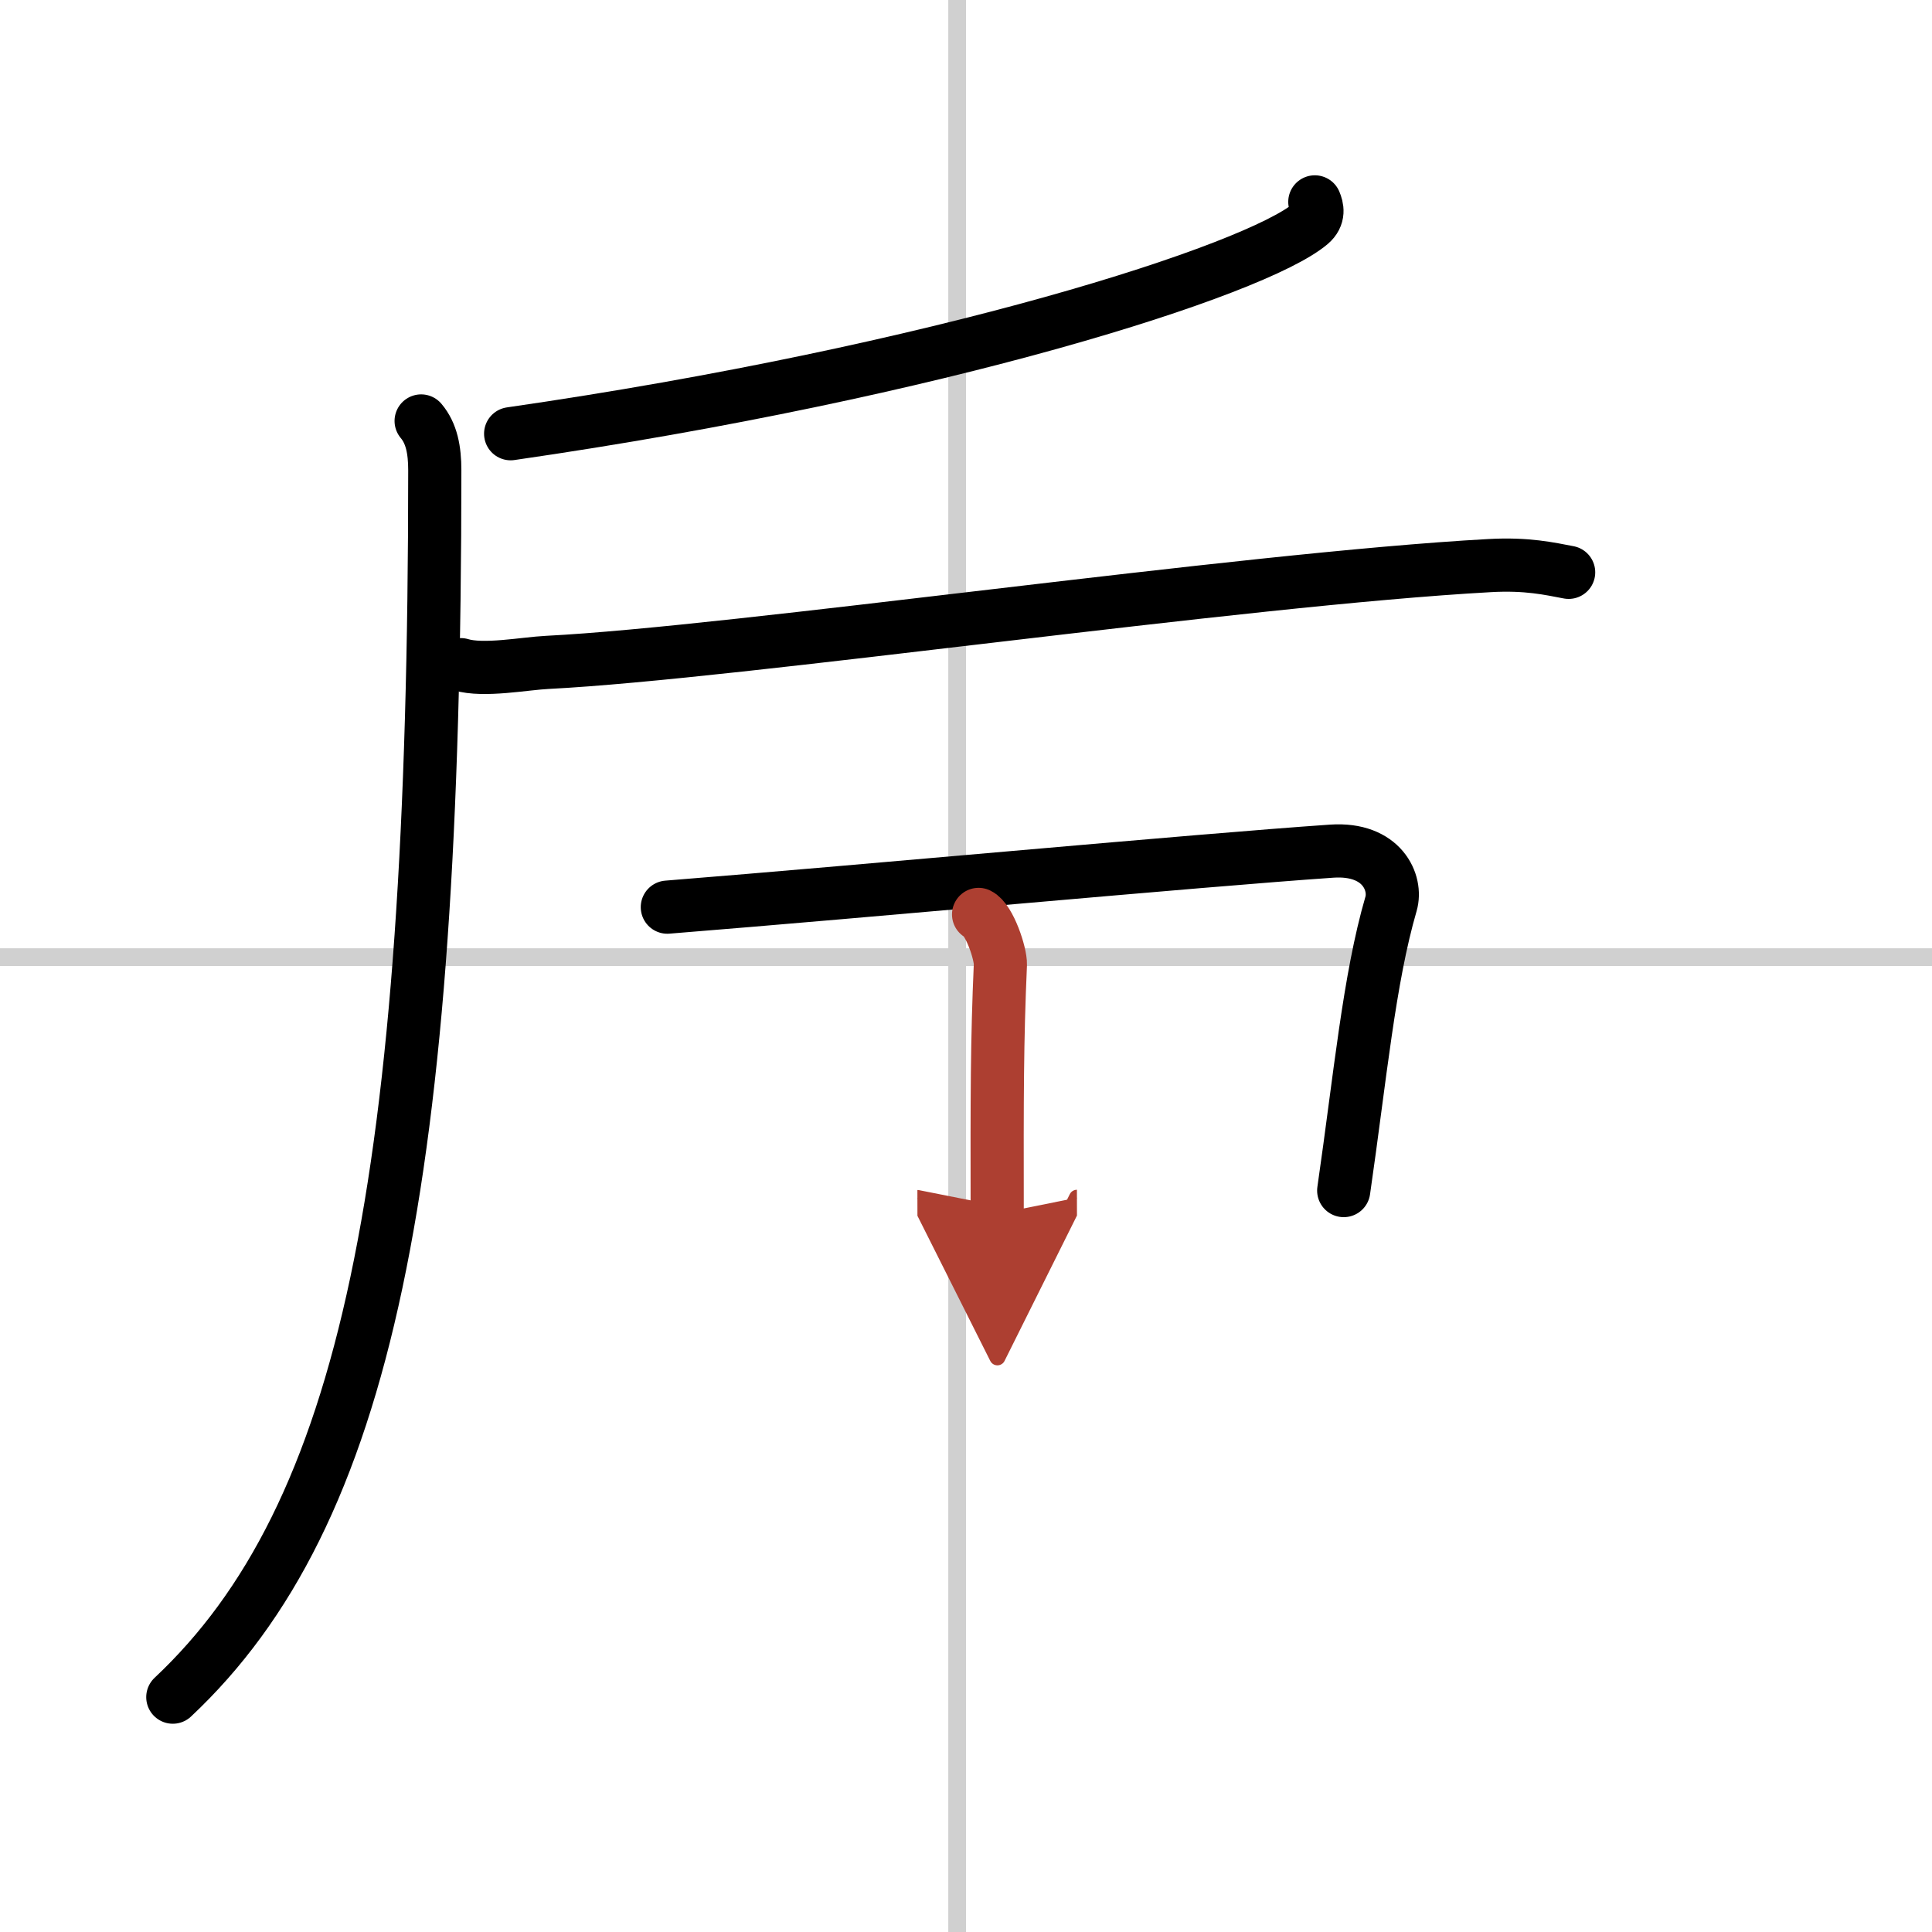 <svg width="400" height="400" viewBox="0 0 109 109" xmlns="http://www.w3.org/2000/svg"><defs><marker id="a" markerWidth="4" orient="auto" refX="1" refY="5" viewBox="0 0 10 10"><polyline points="0 0 10 5 0 10 1 5" fill="#ad3f31" stroke="#ad3f31"/></marker></defs><g fill="none" stroke="#000" stroke-linecap="round" stroke-linejoin="round" stroke-width="3"><rect width="100%" height="100%" fill="#fff" stroke="#fff"/><line x1="54" x2="54" y2="109" stroke="#d0d0d0" stroke-width="1"/><line x2="109" y1="54" y2="54" stroke="#d0d0d0" stroke-width="1"/><path d="m74.18 11.39c0.13 0.31 0.27 0.8-0.25 1.24-3.09 2.61-20.84 8.33-45.12 11.84"/><path d="m23.76 23.75c0.59 0.7 0.77 1.63 0.77 2.79 0 40.16-3.86 58.96-14.78 69.21"/><path d="m26 37.5c1.28 0.39 3.62-0.07 4.89-0.13 10.67-0.54 39.14-4.69 53.15-5.46 2.12-0.12 3.4 0.18 4.46 0.38"/><path d="m37.65 51.18c11.6-0.93 29.69-2.62 37.49-3.16 2.85-0.19 3.68 1.8 3.34 2.97-1.24 4.26-1.74 9.76-2.67 16.18"/><path d="m55.21 51.59c0.62 0.3 1.25 2.22 1.23 2.83-0.19 4.33-0.19 7.33-0.18 14.06" marker-end="url(#a)" stroke="#ad3f31"/></g></svg>
